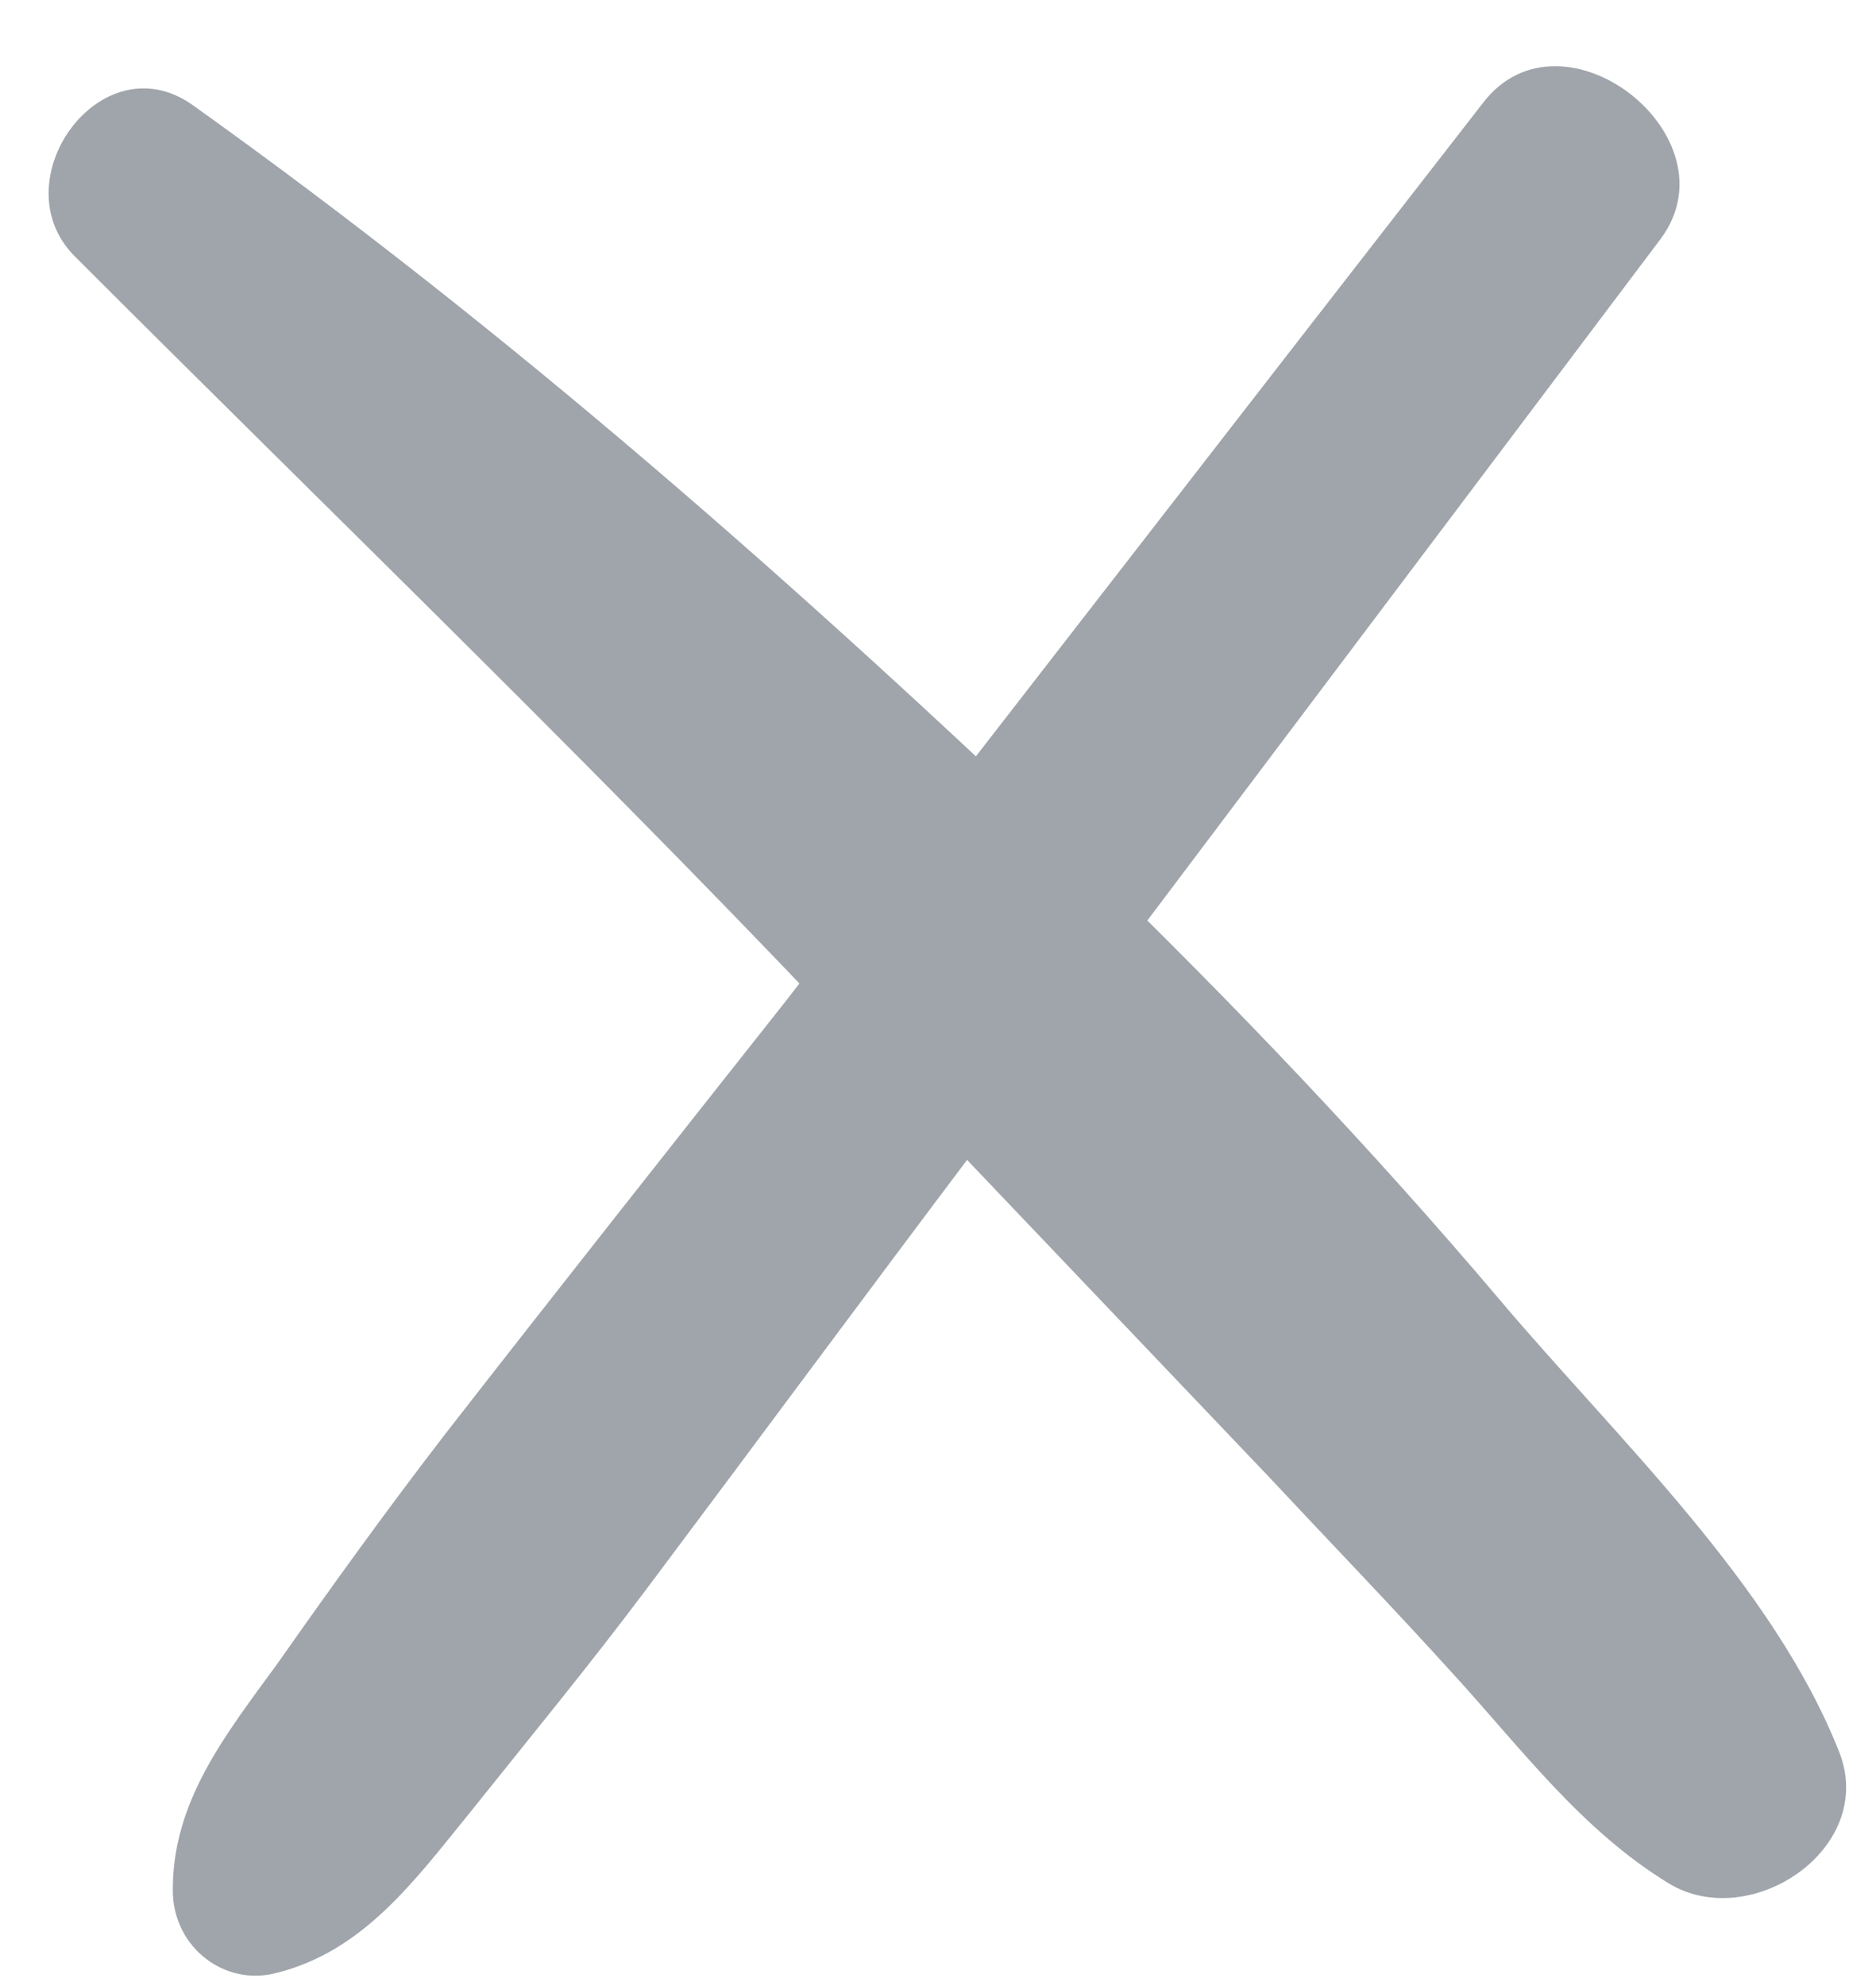 <?xml version="1.0" encoding="UTF-8" standalone="no"?><svg xmlns="http://www.w3.org/2000/svg" xmlns:xlink="http://www.w3.org/1999/xlink" fill="#000000" height="93" id="Camada_1" preserveAspectRatio="xMidYMid meet" version="1.1" viewBox="-2.3 -3.1 87.9 93.0" width="87.9" x="0" xml:space="preserve" y="0" zoomAndPan="magnify"><g><g id="change1_1"><path d="M67.2,1.7c-10.9,14-21.8,28.1-32.7,42.1C29.2,50.5,23.9,57.2,18.6,64c-2.7,3.5-5.3,7.1-7.9,10.8 c-2.4,3.3-5,6.5-4.9,10.8c0.1,2.5,2.4,4.3,4.8,3.7c4.1-1,6.5-4.3,9.1-7.5c2.8-3.5,5.6-6.9,8.3-10.5c5.1-6.8,10.2-13.7,15.4-20.6 C54.1,36.5,64.8,22.3,75.5,8.1C79.1,3.3,70.9-3.1,67.2,1.7L67.2,1.7z" fill="#a0a5ab"/></g><g id="change1_2"><path d="M1.2,8.9c12.6,12.6,25.5,25,37.7,38C45,53.3,51,59.6,57.1,66c2.9,3.1,5.8,6.1,8.7,9.3c3.2,3.5,6,7.3,10.1,9.8 c3.8,2.3,9.7-1.6,8-6.1c-3.1-7.9-10.4-14.7-15.9-21.2c-6.1-7.2-12.5-13.9-19.3-20.5C35.3,24.5,21.7,12.5,6.7,1.8 C2.4-1.2-2.3,5.4,1.2,8.9L1.2,8.9z" fill="#a0a5ab"/></g></g></svg>